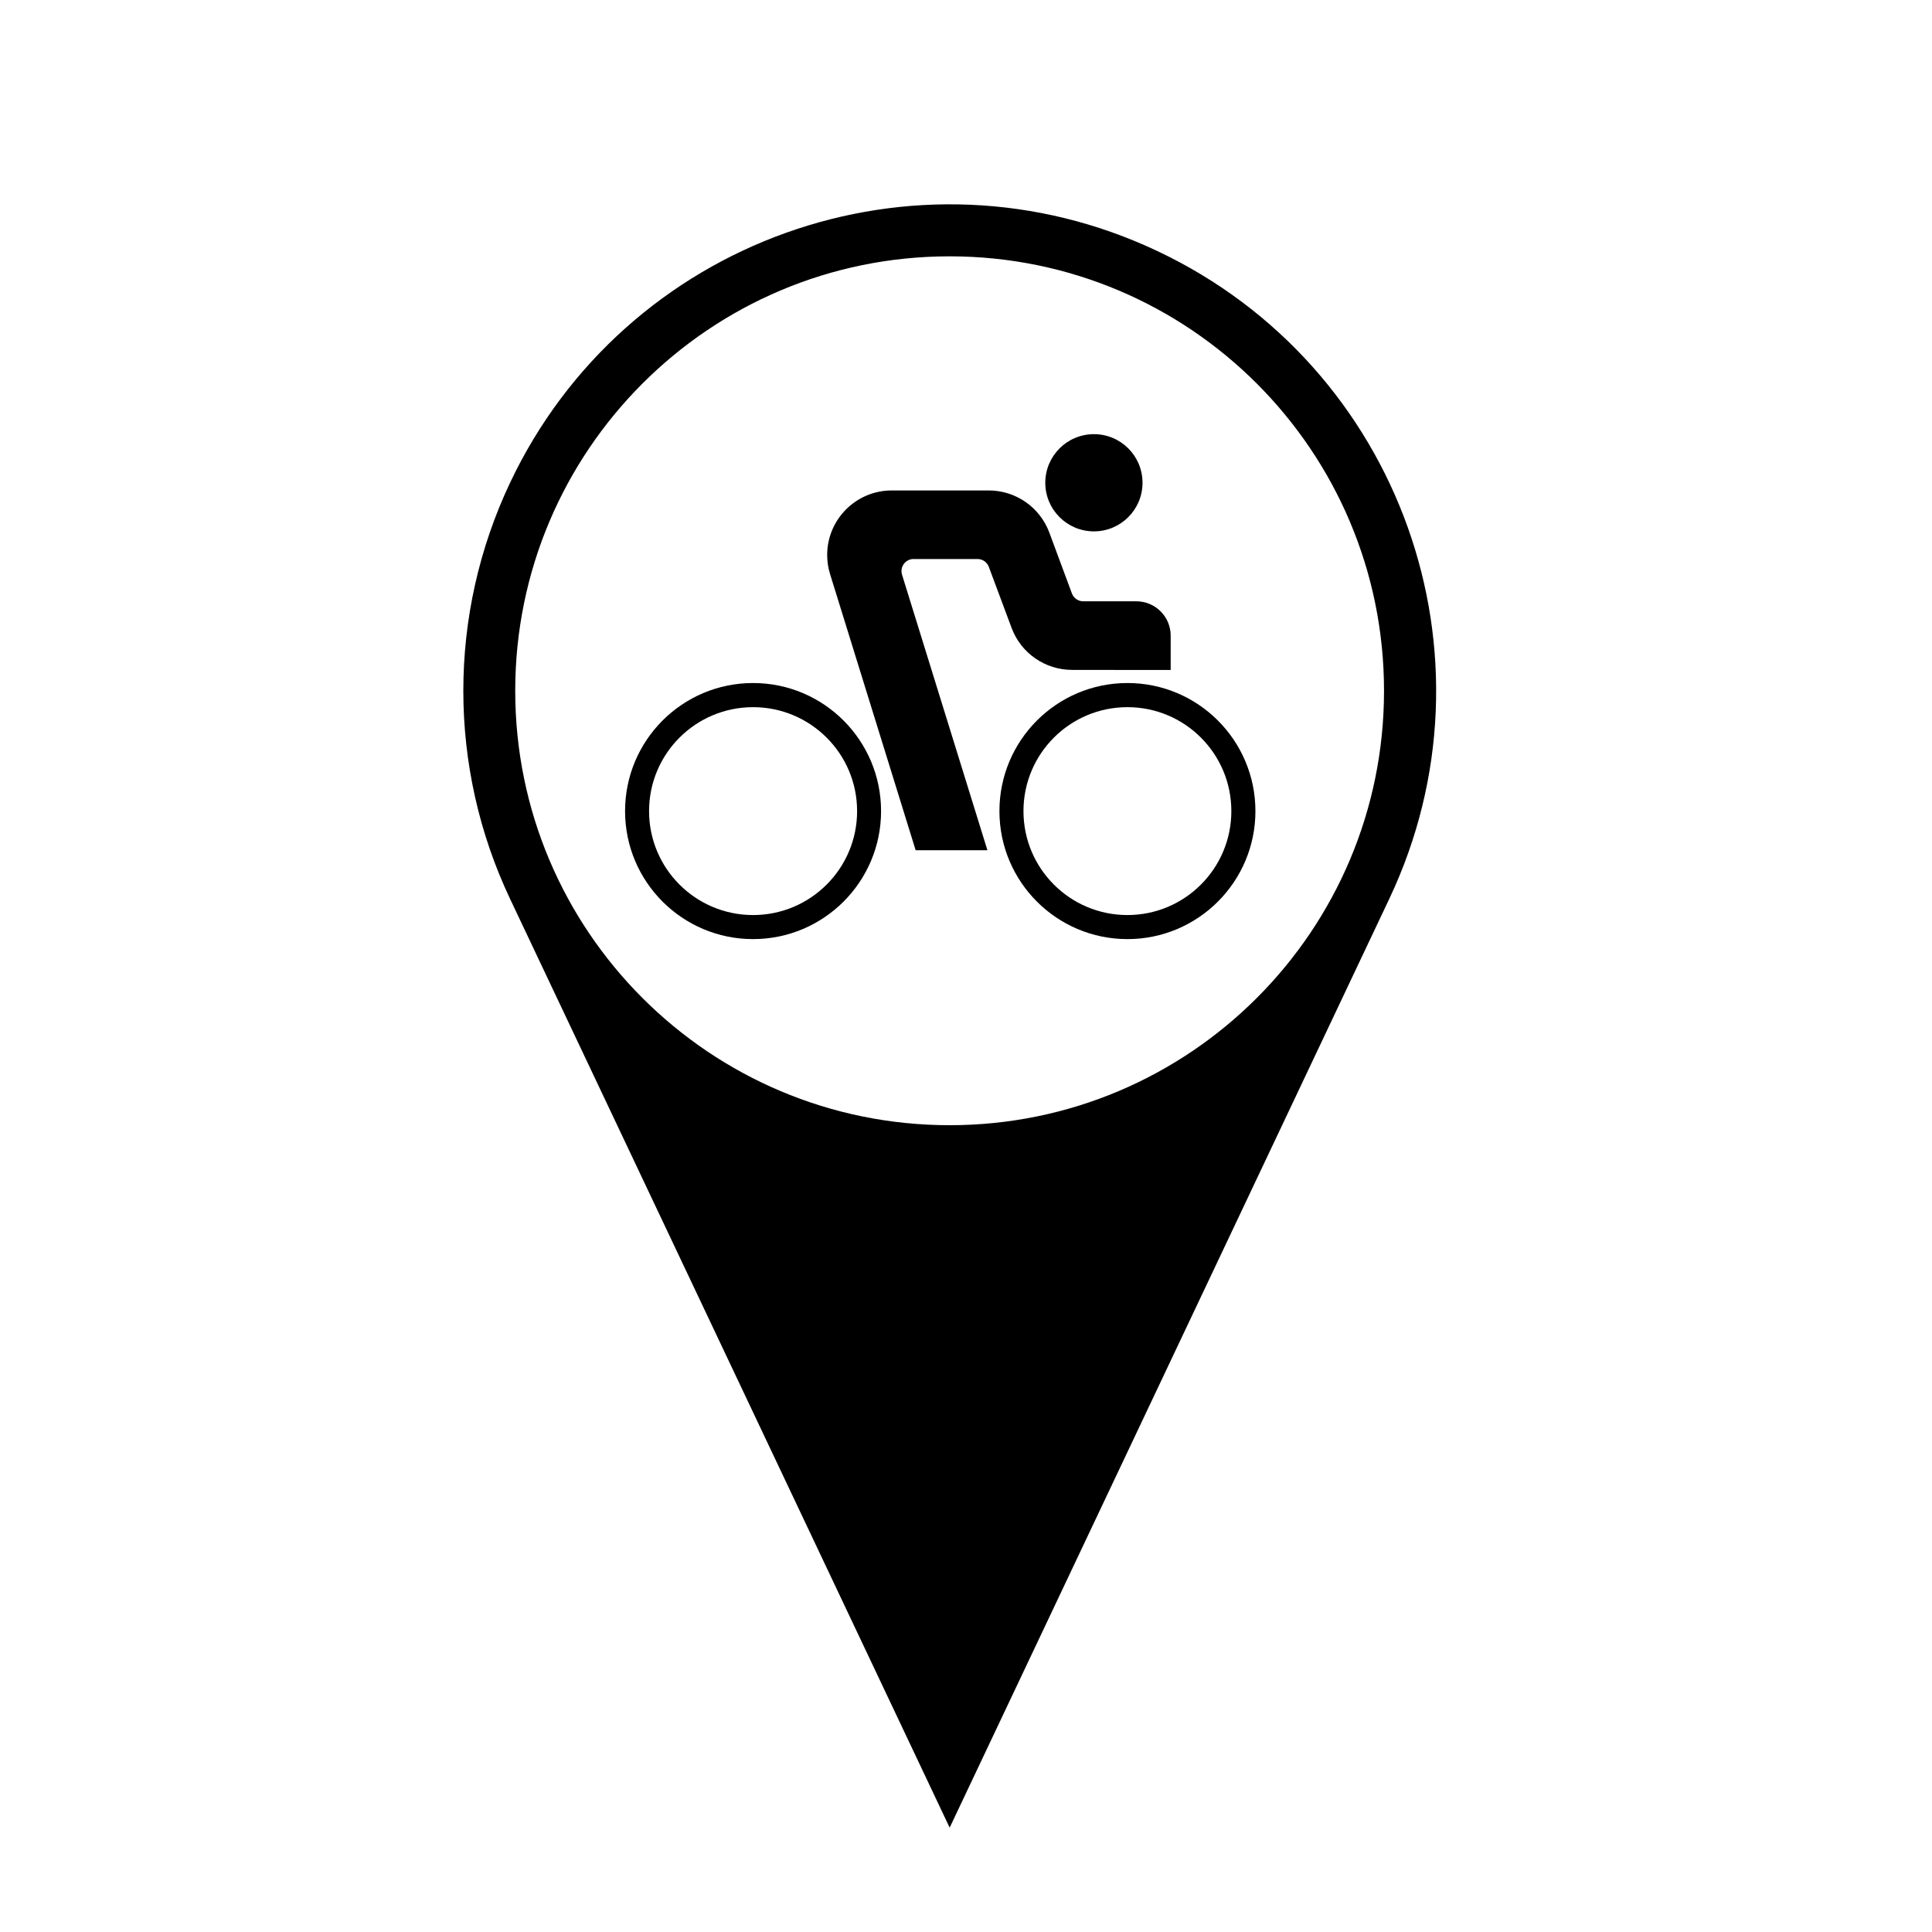 <?xml version="1.0" encoding="UTF-8"?>
<!-- The Best Svg Icon site in the world: iconSvg.co, Visit us! https://iconsvg.co -->
<svg fill="#000000" width="800px" height="800px" version="1.1" viewBox="144 144 512 512" xmlns="http://www.w3.org/2000/svg">
 <g>
  <path d="m510.78 327.07c0 63.574-51.523 115.12-115.12 115.12-63.598 0-115.12-51.539-115.12-115.12 0-63.598 51.52-115.14 115.12-115.14s115.12 51.547 115.12 115.14zm-231.61 55.137 116.5 246.14 116.5-246.14c30.457-64.34 3.004-141.19-61.363-171.63-64.336-30.477-141.19-2.973-171.63 61.344-16.52 34.918-16.52 75.387-0.004 110.29z"/>
  <path d="m371.14 358.95c0 15.219-12.348 27.547-27.57 27.547-15.219 0-27.562-12.328-27.562-27.547s12.344-27.543 27.562-27.543c15.215-0.004 27.57 12.324 27.57 27.543zm6.352 0c0-18.746-15.195-33.941-33.922-33.941-18.746 0-33.922 15.195-33.922 33.941 0 18.727 15.18 33.922 33.922 33.922 18.727 0 33.922-15.195 33.922-33.922z"/>
  <path d="m470.32 358.95c0 15.219-12.328 27.547-27.543 27.547-15.219 0-27.547-12.328-27.547-27.547s12.328-27.543 27.547-27.543c15.215-0.004 27.543 12.324 27.543 27.543zm6.379 0c0-18.746-15.195-33.941-33.918-33.941-18.746 0-33.922 15.195-33.922 33.941 0 18.727 15.18 33.922 33.922 33.922 18.723 0 33.918-15.195 33.918-33.922z"/>
  <path d="m446.78 271.94c0-7.125-5.762-12.883-12.883-12.883-7.098 0-12.883 5.762-12.883 12.883 0 7.117 5.777 12.879 12.883 12.879 7.125-0.008 12.883-5.762 12.883-12.879z"/>
  <path d="m383.04 296.27 22.637 73.051h-19.02l-22.68-73.18c-0.508-1.617-0.766-3.34-0.766-5.059 0-9.457 7.672-17.109 17.129-17.109h25.676c7.164 0 13.559 4.445 16.066 11.16l5.992 16.152c0.473 1.234 1.656 2.066 2.977 2.066h14.117c5.012 0.02 9.074 4.082 9.074 9.094v9.098l-9.098 0.004-17.02-0.02c-7.168 0-13.566-4.438-16.051-11.16l-6.019-16.133c-0.465-1.254-1.652-2.086-2.973-2.086h-17.004c-1.762 0-3.164 1.426-3.164 3.168 0 0.312 0.02 0.637 0.125 0.953z"/>
 </g>
</svg>